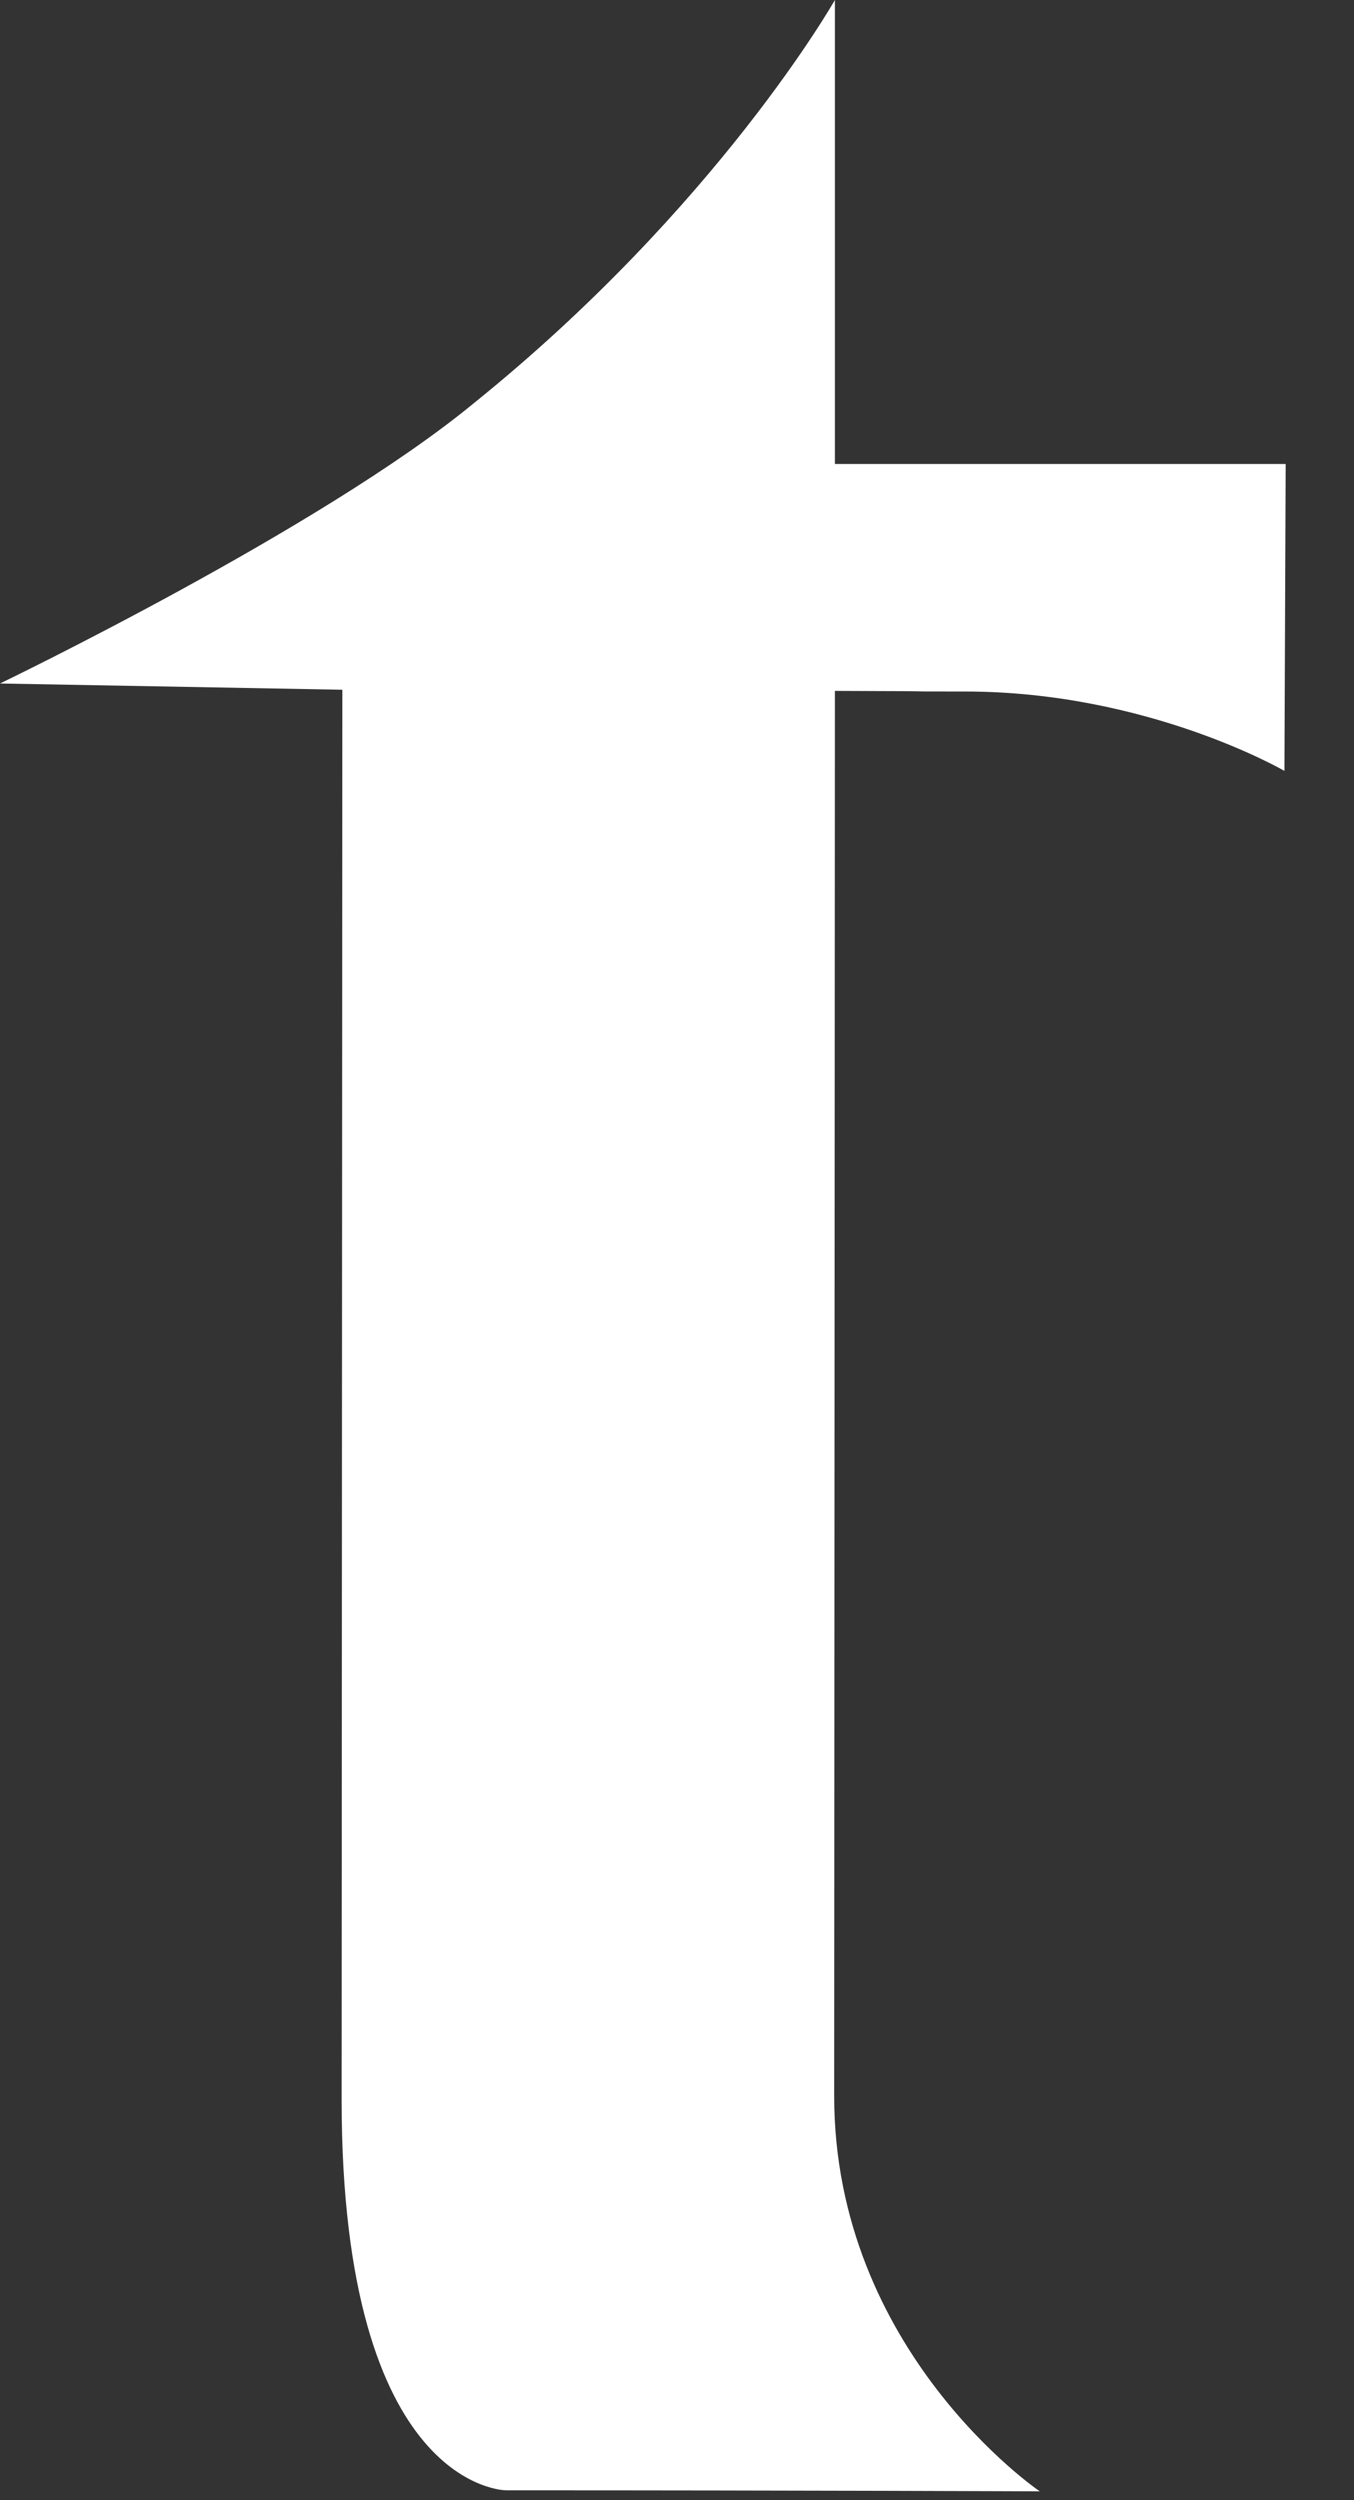 <?xml version="1.0" encoding="utf-8"?>
<svg xmlns="http://www.w3.org/2000/svg" fill="none" height="100%" overflow="visible" preserveAspectRatio="none" style="display: block;" viewBox="0 0 13 24" width="100%">
<rect x="0" y="0" width="13" height="24" fill="#333333" stroke="none"/>
<path d="M9.266 6.638C11.022 6.638 12.332 7.4 12.332 7.4L12.344 4.454H8.016V0C8.016 0 6.895 1.979 4.551 3.869C3.085 5.077 0 6.561 0 6.561L3.287 6.621L3.28 20.153C3.28 23.905 4.859 23.905 4.859 23.905C7.693 23.905 9.983 23.915 9.983 23.915C9.983 23.915 8.009 22.576 8.009 20.118L8.016 6.632C9.352 6.636 8.418 6.638 9.266 6.638Z" fill="white" id="Vector"/>
</svg>